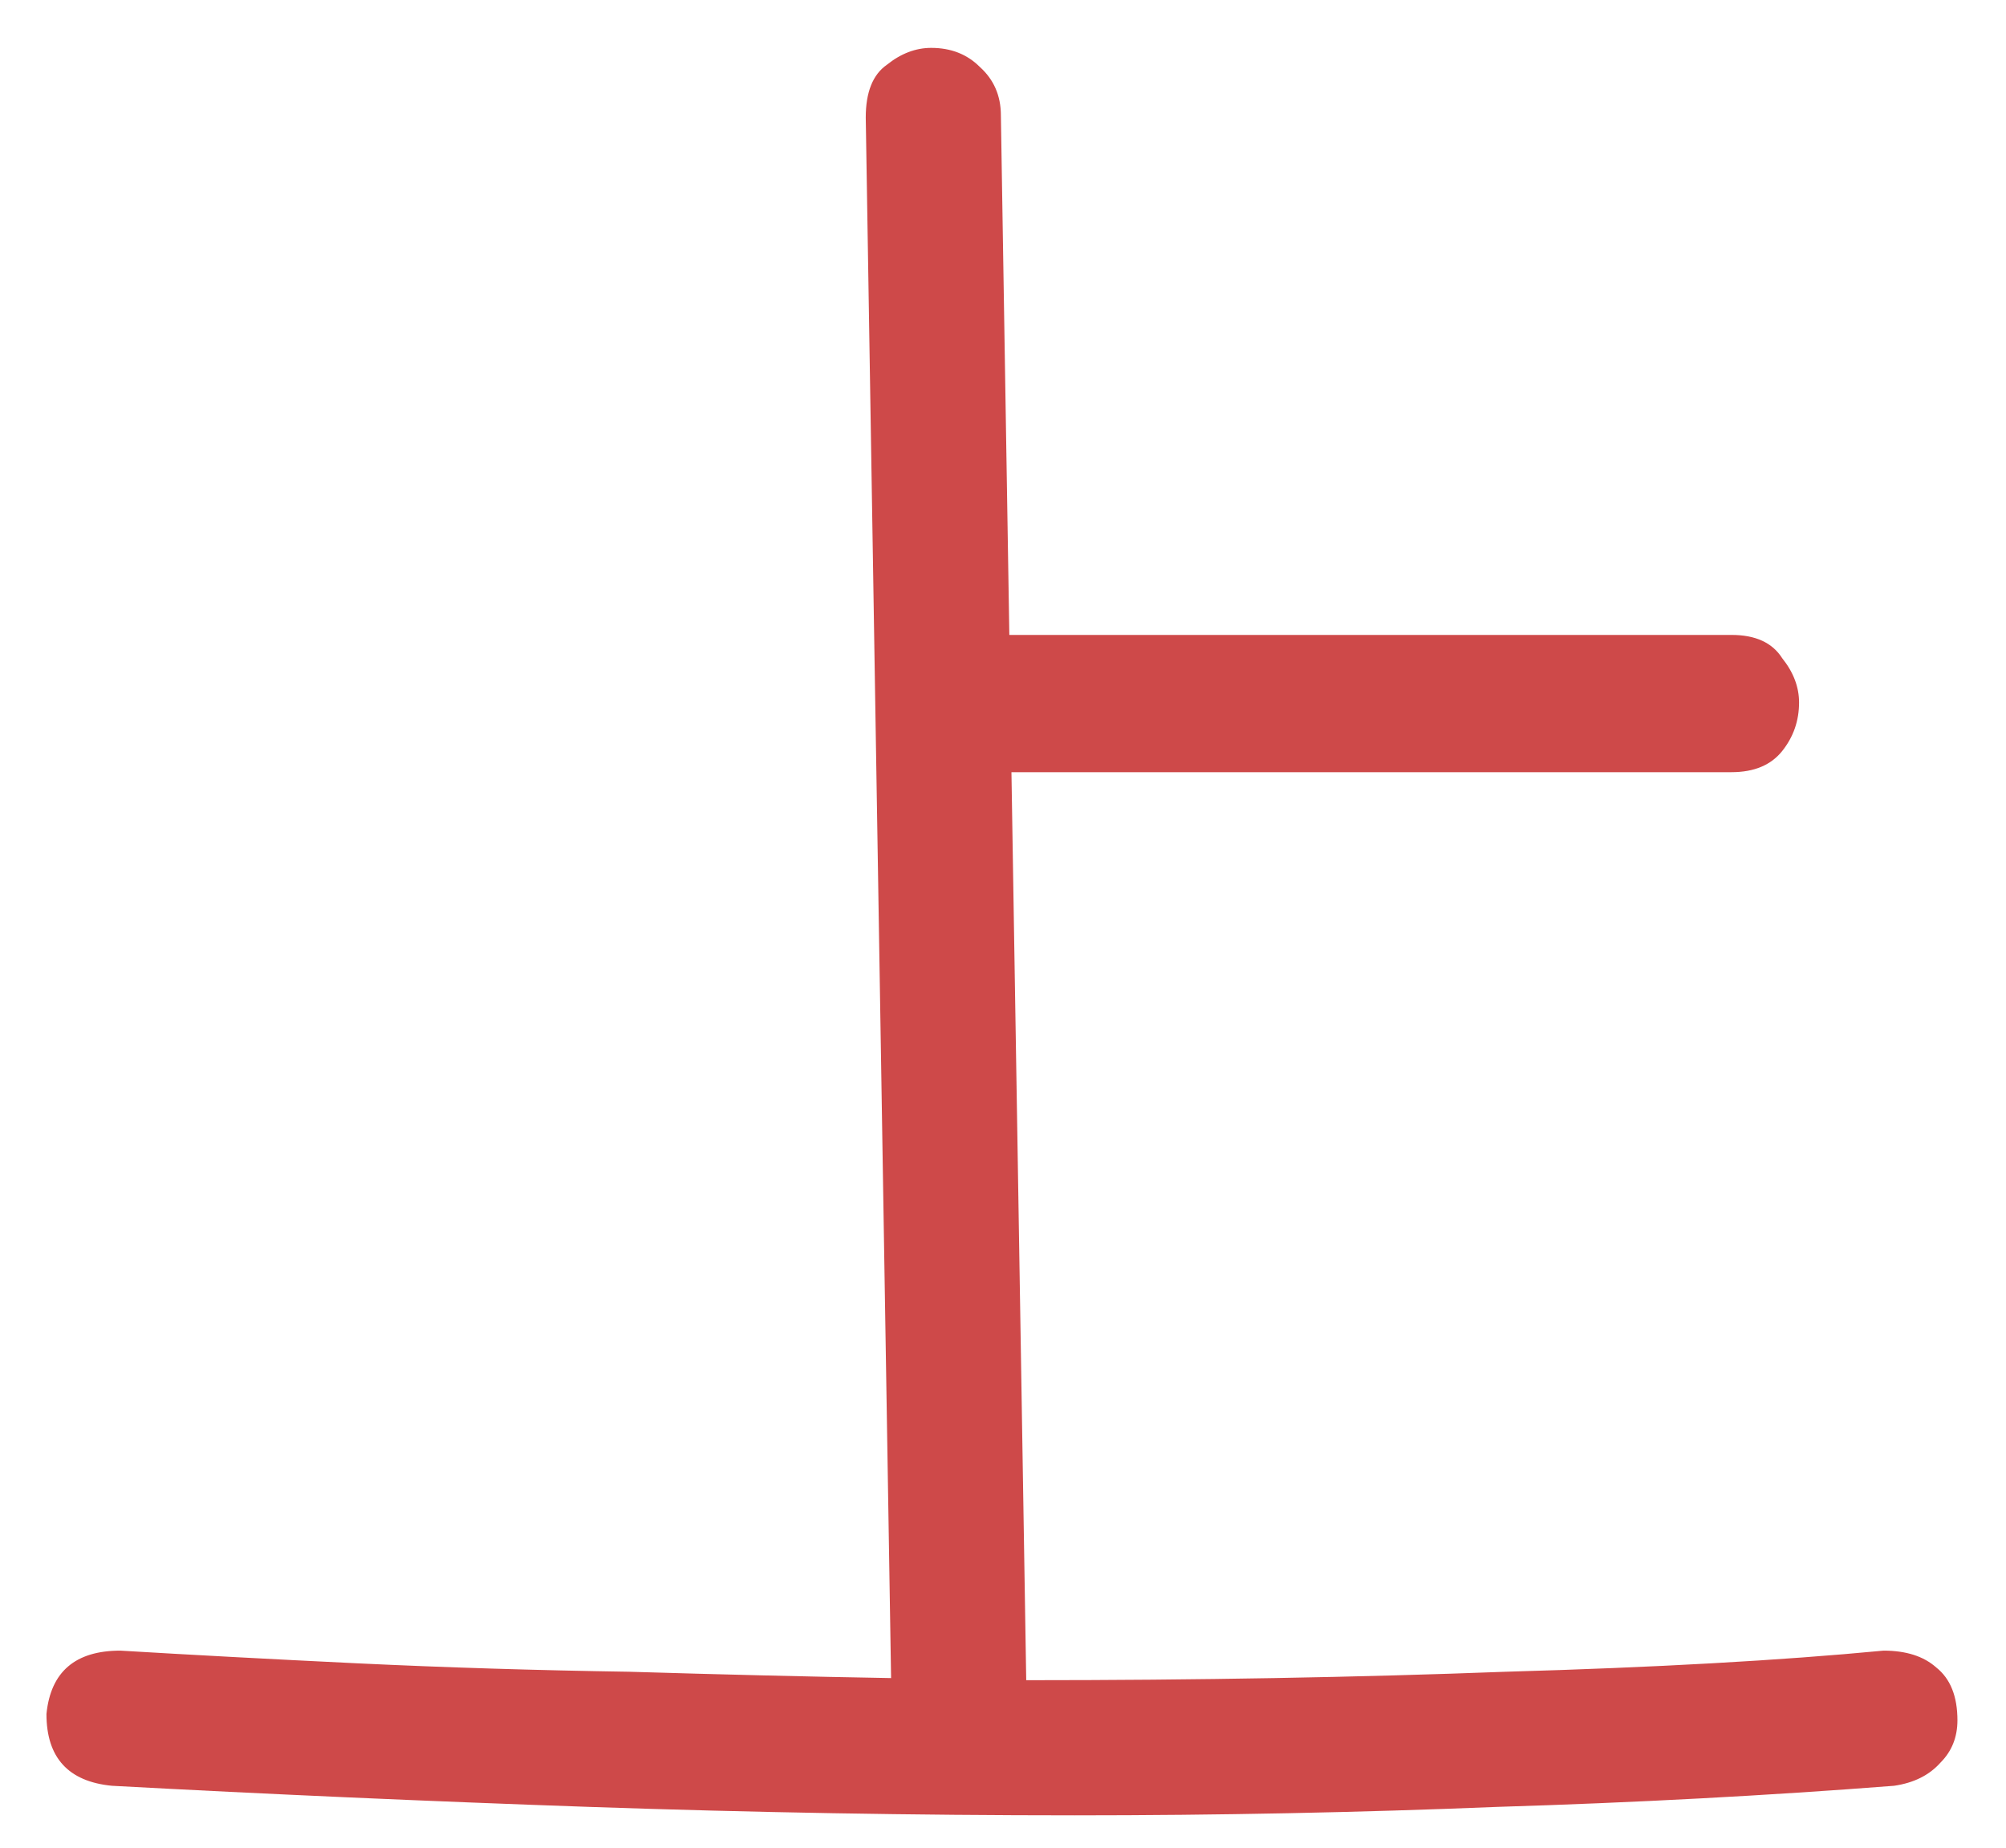<?xml version="1.0" encoding="UTF-8"?> <svg xmlns="http://www.w3.org/2000/svg" width="38" height="35" viewBox="0 0 38 35" fill="none"> <path d="M2.12 33.827C1.293 33.747 0.88 33.293 0.88 32.467C0.96 31.667 1.427 31.267 2.28 31.267C3.613 31.347 5.107 31.427 6.76 31.507C8.44 31.587 10.16 31.64 11.92 31.667C13.68 31.72 15.333 31.76 16.88 31.787L16.4 2.227C16.4 1.747 16.533 1.413 16.8 1.227C17.067 1.013 17.347 0.907 17.64 0.907C18.013 0.907 18.32 1.027 18.56 1.267C18.827 1.507 18.96 1.813 18.96 2.187L19.12 12.027L32.8 12.027C33.253 12.027 33.573 12.173 33.76 12.467C33.973 12.733 34.08 13.013 34.08 13.307C34.08 13.653 33.973 13.96 33.76 14.227C33.547 14.493 33.227 14.627 32.8 14.627L19.16 14.627L19.44 31.827C22.693 31.827 25.72 31.773 28.52 31.667C31.347 31.587 33.733 31.453 35.68 31.267C36.107 31.267 36.44 31.373 36.68 31.587C36.947 31.8 37.08 32.133 37.08 32.587C37.08 32.907 36.973 33.173 36.76 33.387C36.547 33.627 36.253 33.773 35.88 33.827C33.48 34.013 30.973 34.147 28.36 34.227C25.747 34.333 23.08 34.387 20.36 34.387C17.32 34.387 14.253 34.333 11.16 34.227C8.093 34.12 5.08 33.987 2.12 33.827Z" fill="#CE4949"></path> </svg> 